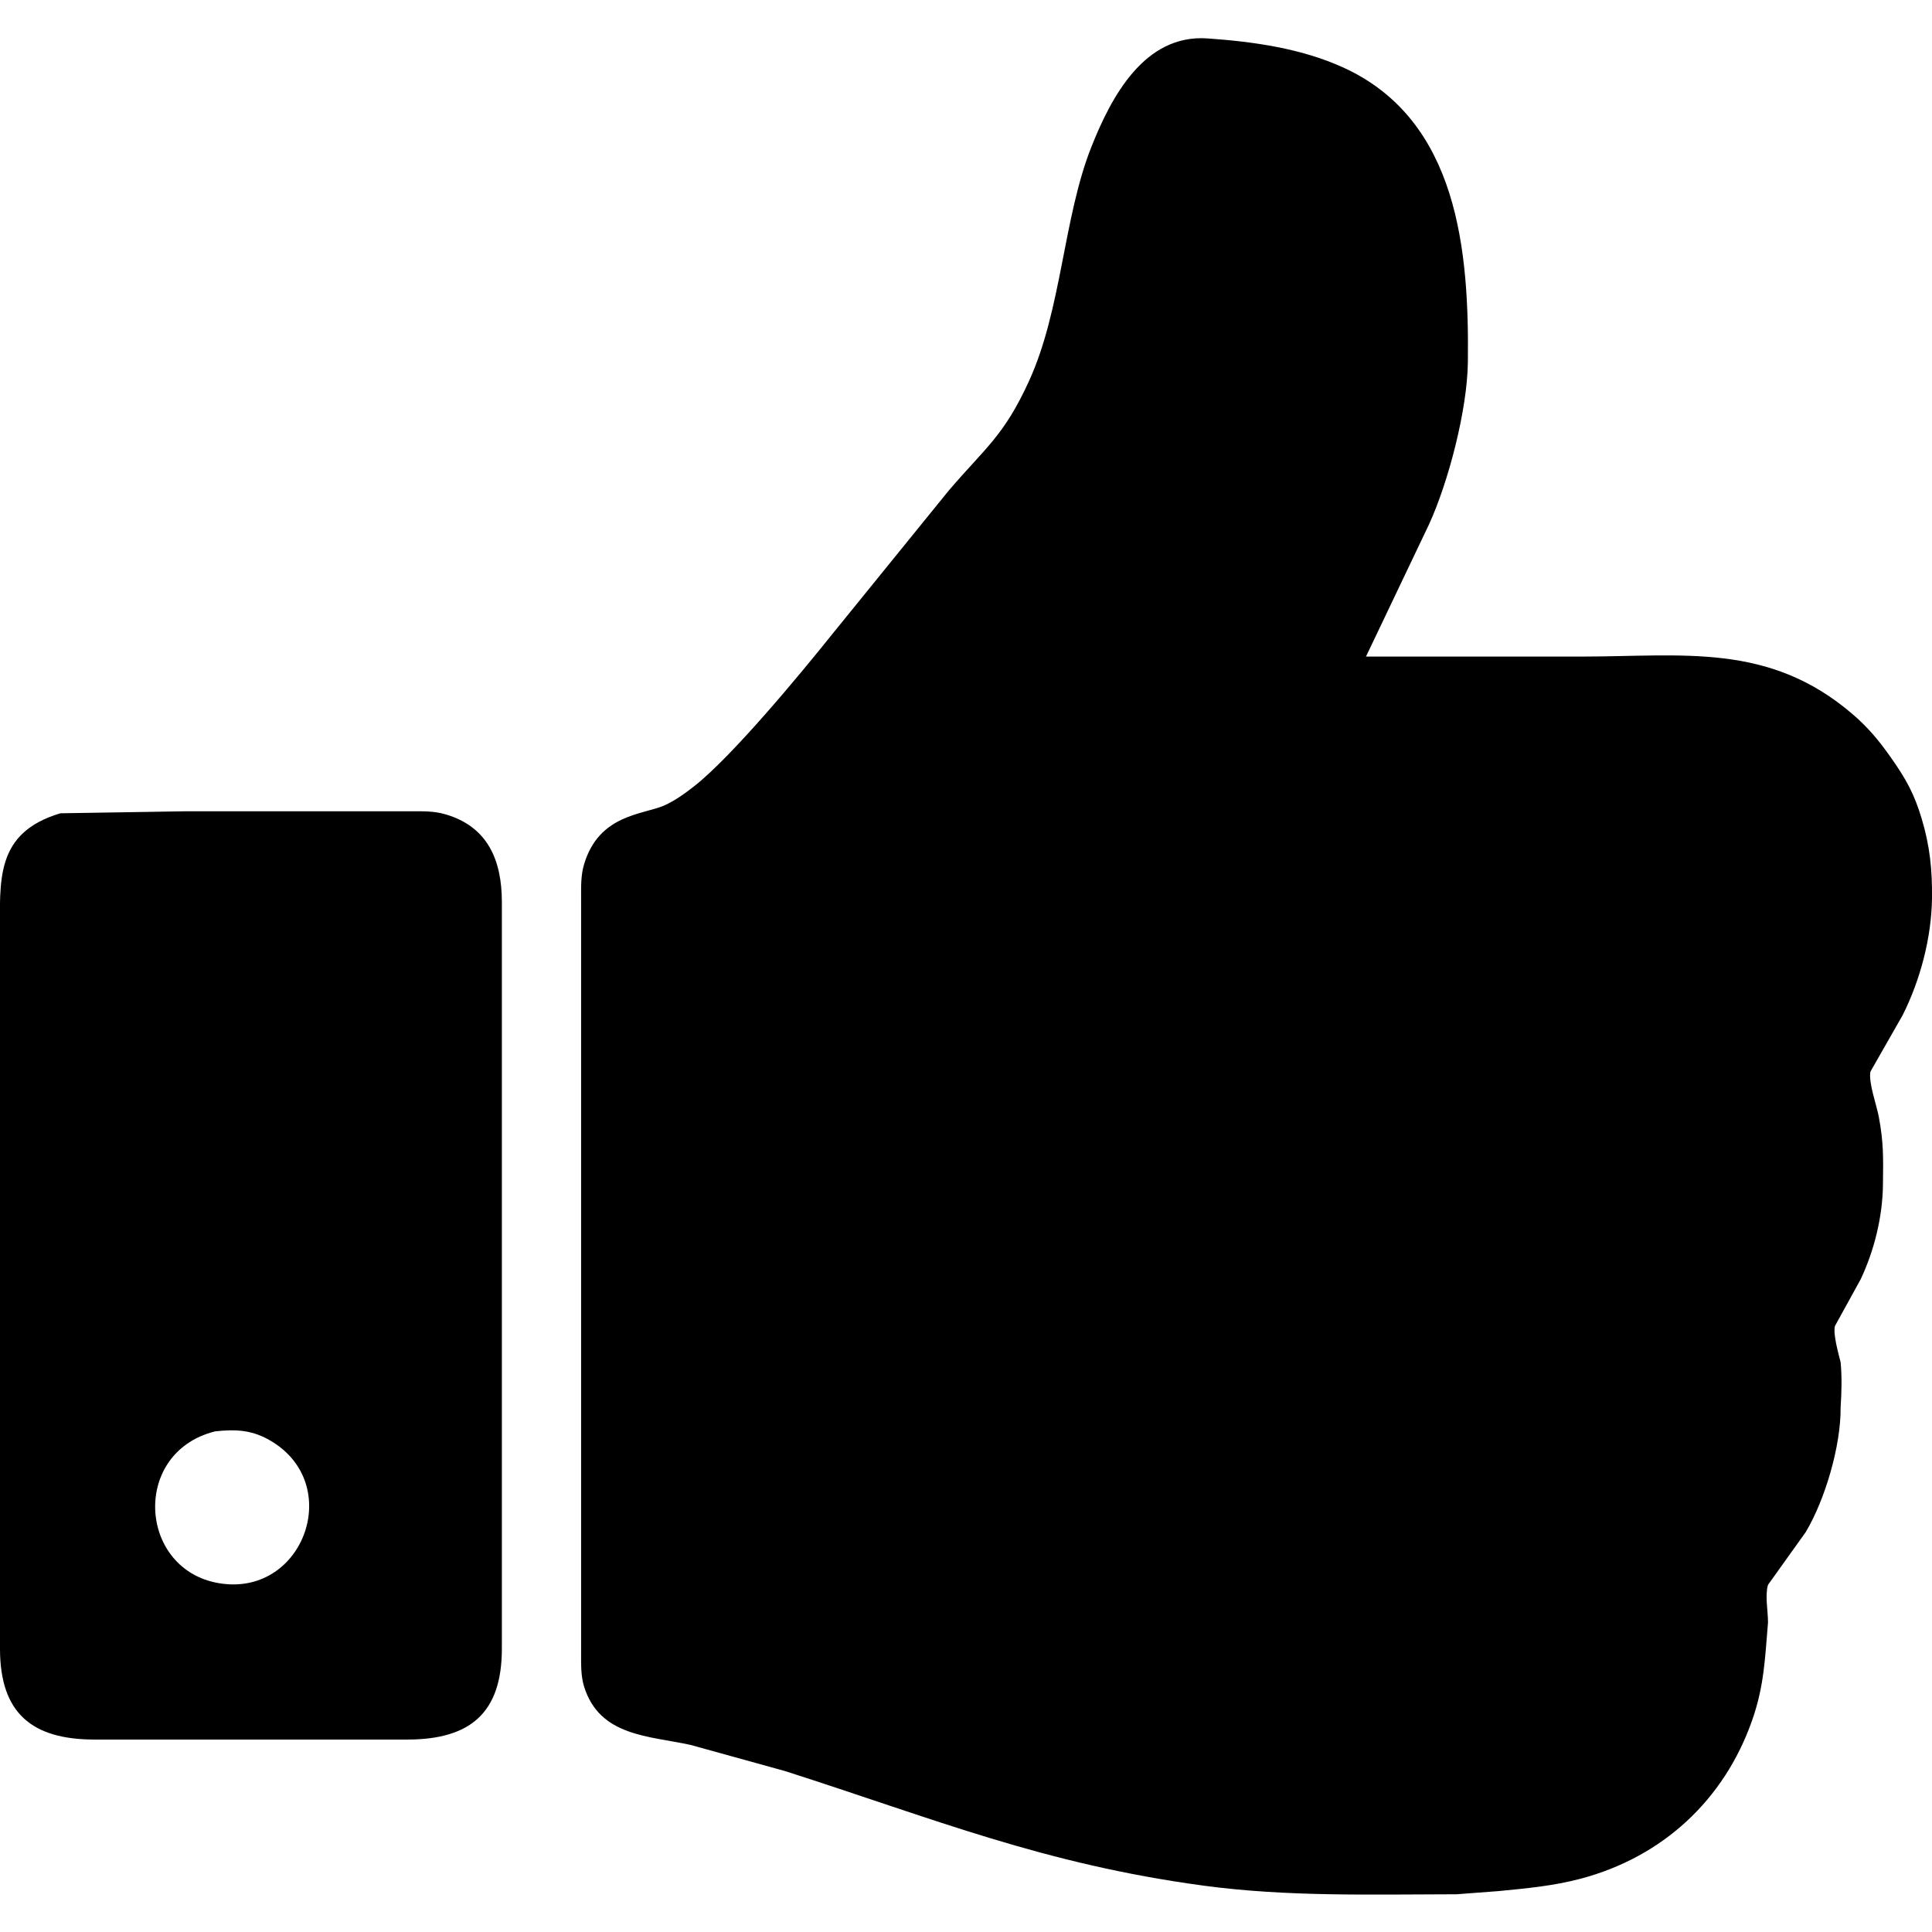 <?xml version="1.0" encoding="UTF-8" standalone="no"?>
<!DOCTYPE svg PUBLIC "-//W3C//DTD SVG 20010904//EN"
              "http://www.w3.org/TR/2001/REC-SVG-20010904/DTD/svg10.dtd">

<svg xmlns="http://www.w3.org/2000/svg"
     width="300px" height="300px"
     viewBox="0 0 512 512">
  <path id="svg-daumen"
        fill="black" stroke="none" stroke-width="0"
        d="M 419.00,174.00
           C 446.05,174.00 468.76,170.18 491.00,189.30
             495.24,192.95 498.09,196.45 501.28,201.00
             505.19,206.58 507.32,210.45 509.28,217.00
             511.44,224.22 512.08,230.51 512.00,238.00
             511.87,248.48 508.92,259.65 504.24,269.00
             504.24,269.00 495.68,284.00 495.68,284.00
             495.14,286.89 497.29,292.74 497.91,296.00
             499.22,302.97 499.08,307.02 499.00,314.00
             498.90,322.46 496.71,331.35 493.11,339.00
             493.11,339.00 486.27,351.42 486.27,351.42
             485.76,353.65 487.17,358.52 487.78,361.00
             488.16,364.82 488.04,369.11 487.78,373.00
             487.88,383.09 483.70,397.35 478.55,406.00
             478.55,406.00 468.54,420.00 468.54,420.00
             467.70,422.81 468.54,426.78 468.54,430.00
             467.74,439.43 467.54,446.83 464.30,456.00
             456.87,477.08 440.60,492.08 419.00,497.85
             411.64,499.81 404.52,500.44 397.00,501.17
             397.00,501.17 386.00,502.00 386.00,502.00
             363.62,502.03 341.21,502.71 319.00,499.72
             276.49,493.99 247.68,482.03 208.00,469.34
             208.00,469.34 183.00,462.42 183.00,462.42
             172.00,460.00 158.94,460.20 154.80,447.00
             153.90,444.11 154.00,440.99 154.00,438.00
             154.00,438.00 154.00,238.00 154.00,238.00
             154.00,234.93 153.90,231.98 154.80,229.00
             158.78,215.78 170.36,215.93 176.00,213.47
             178.76,212.27 181.63,210.19 184.00,208.33
             194.08,200.40 212.06,178.67 220.60,168.00
             220.60,168.00 251.43,130.00 251.43,130.00
             261.28,118.49 266.05,115.52 272.69,101.00
             281.37,82.03 281.78,57.74 289.20,39.00
             294.47,25.70 303.26,9.00 320.00,10.18
             332.16,11.04 344.79,12.79 356.00,17.90
             386.57,31.84 389.34,66.79 389.00,96.00
             388.85,108.51 383.91,127.61 378.69,139.00
             378.69,139.00 362.00,174.00 362.00,174.00
             362.00,174.00 419.00,174.00 419.00,174.00 Z
           M 49.00,215.00
           C 49.00,215.00 109.00,215.00 109.00,215.00
             112.15,215.00 114.93,214.90 118.00,215.79
             129.43,219.09 132.98,228.19 133.00,239.00
             133.00,239.00 133.00,337.00 133.00,337.00
             133.00,337.00 133.00,437.00 133.00,437.00
             132.97,454.02 124.55,460.97 108.00,461.00
             108.00,461.00 25.00,461.00 25.00,461.00
             8.45,460.97 0.03,454.02 0.00,437.00
             0.00,437.00 0.00,270.00 0.00,270.00
             0.00,270.00 0.00,248.00 0.00,248.00
             0.00,233.38 -1.43,220.74 16.00,215.53
             16.00,215.53 49.00,215.00 49.00,215.00 Z
           M 60.00,419.81
           C 81.26,421.60 91.03,392.32 71.00,381.41
             66.35,378.88 62.11,378.76 57.00,379.33
             34.04,385.04 36.78,417.86 60.00,419.81 Z" />
</svg>
